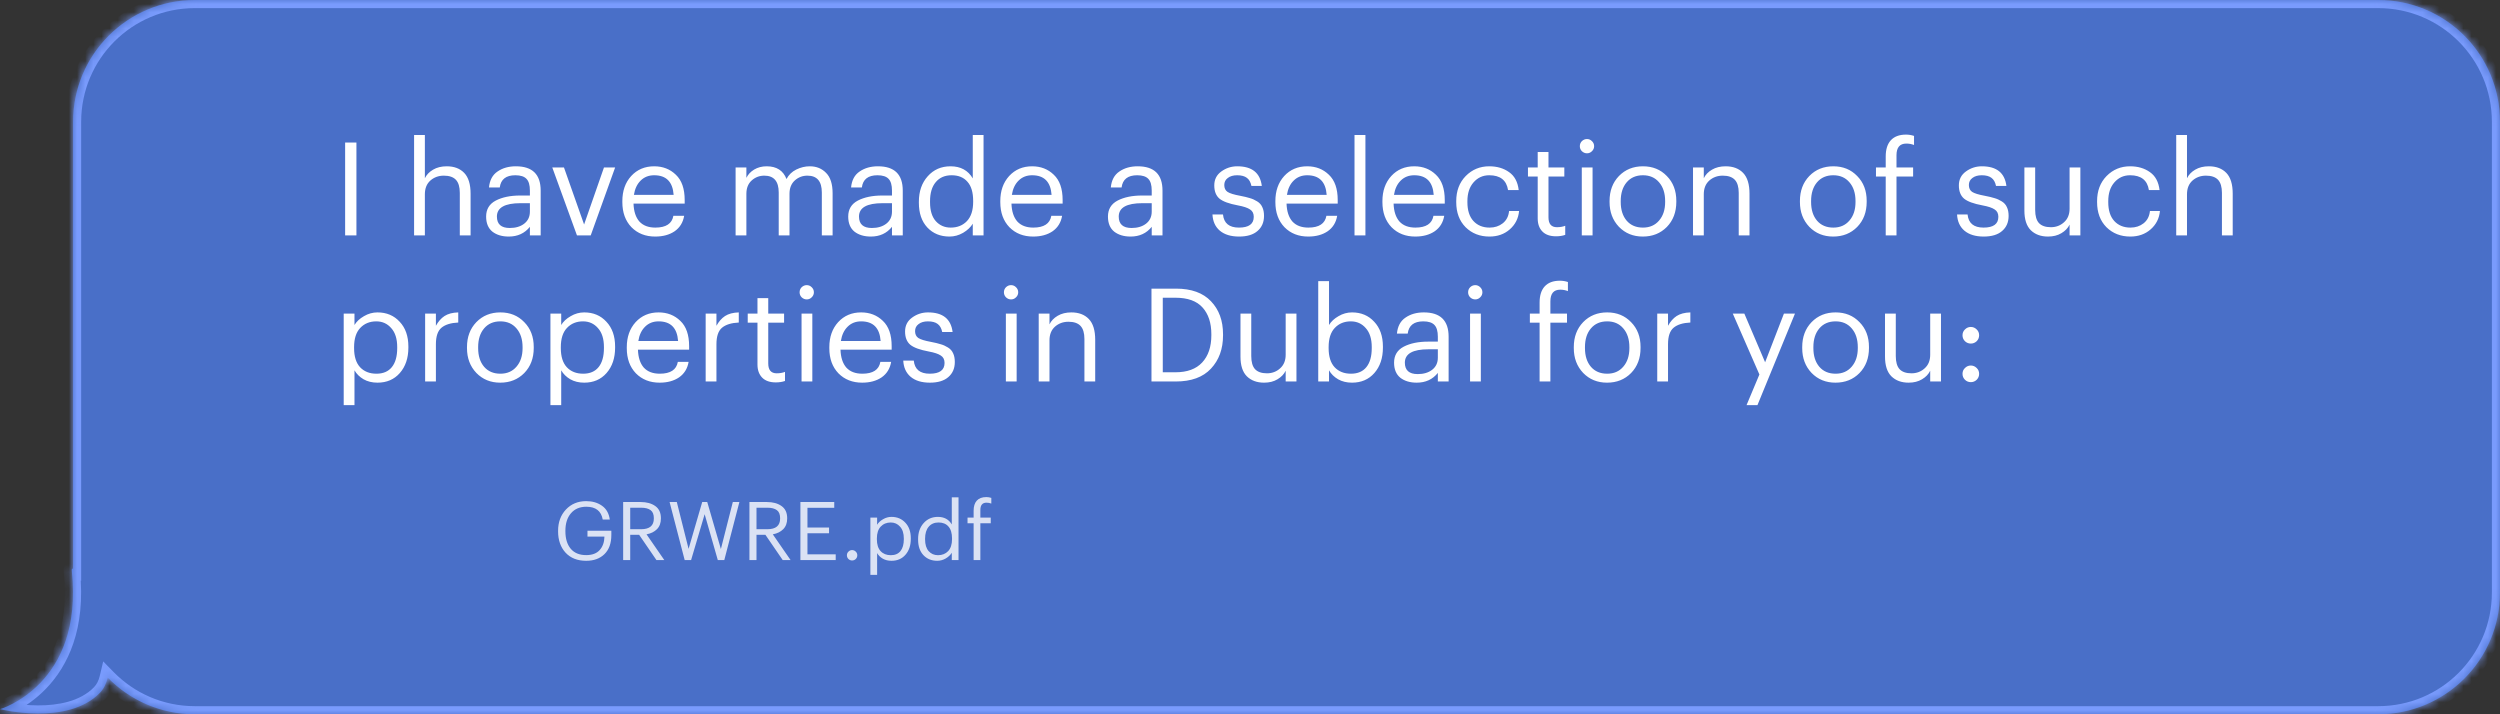 <?xml version="1.0" encoding="UTF-8"?> <svg xmlns="http://www.w3.org/2000/svg" width="308" height="88" viewBox="0 0 308 88" fill="none"><rect x="0" y="0" width="308" height="88" fill="#333333" stroke="none"/><mask id="path-1-inside-1_48_1346" fill="white"><path fill-rule="evenodd" clip-rule="evenodd" d="M24 0C15.716 0 9 6.716 9 15V70.062C8.88 70.013 8.823 70.106 8.851 70.369C10.326 84.369 -0 87.369 -0 87.369C-0 87.369 8.301 89.467 12.293 85.369C12.783 84.866 13.097 84.221 13.271 83.482C15.994 86.27 19.795 88 24 88H293C301.284 88 308 81.284 308 73V15C308 6.716 301.284 0 293 0H24Z"></path></mask><path fill-rule="evenodd" clip-rule="evenodd" d="M24 0C15.716 0 9 6.716 9 15V70.062C8.88 70.013 8.823 70.106 8.851 70.369C10.326 84.369 -0 87.369 -0 87.369C-0 87.369 8.301 89.467 12.293 85.369C12.783 84.866 13.097 84.221 13.271 83.482C15.994 86.27 19.795 88 24 88H293C301.284 88 308 81.284 308 73V15C308 6.716 301.284 0 293 0H24Z" fill="#496FC8"></path><path d="M9 70.062L8.62 70.987L10 71.555V70.062H9ZM8.851 70.369L9.845 70.264L9.845 70.264L8.851 70.369ZM-0 87.369L-0.279 86.409L-3.815 87.436L-0.246 88.338L-0 87.369ZM12.293 85.369L13.009 86.067L13.009 86.067L12.293 85.369ZM13.271 83.482L13.986 82.784L12.714 81.482L12.297 83.253L13.271 83.482ZM10 15C10 7.268 16.268 1 24 1V-1C15.164 -1 8 6.163 8 15H10ZM10 70.062V15H8V70.062H10ZM9.845 70.264C9.842 70.235 9.845 70.243 9.843 70.277C9.841 70.299 9.832 70.415 9.758 70.557C9.672 70.725 9.488 70.935 9.182 71.018C8.912 71.09 8.701 71.02 8.62 70.987L9.381 69.137C9.239 69.079 8.976 69.002 8.662 69.086C8.313 69.18 8.094 69.421 7.982 69.639C7.882 69.832 7.856 70.016 7.848 70.129C7.839 70.252 7.845 70.371 7.856 70.474L9.845 70.264ZM-0 87.369C0.279 88.329 0.279 88.329 0.28 88.329C0.28 88.329 0.281 88.328 0.281 88.328C0.283 88.328 0.284 88.328 0.285 88.327C0.288 88.326 0.292 88.325 0.296 88.324C0.304 88.322 0.315 88.318 0.328 88.314C0.354 88.306 0.39 88.294 0.435 88.279C0.524 88.249 0.649 88.205 0.805 88.144C1.115 88.022 1.548 87.835 2.058 87.565C3.076 87.026 4.413 86.154 5.7 84.811C8.305 82.094 10.613 77.551 9.845 70.264L7.856 70.474C8.564 77.186 6.446 81.143 4.257 83.427C3.147 84.584 1.994 85.336 1.122 85.797C0.687 86.028 0.324 86.184 0.076 86.281C-0.048 86.33 -0.143 86.364 -0.205 86.384C-0.235 86.394 -0.257 86.401 -0.27 86.405C-0.276 86.407 -0.28 86.409 -0.282 86.409C-0.283 86.409 -0.283 86.409 -0.282 86.409C-0.282 86.409 -0.282 86.409 -0.281 86.409C-0.281 86.409 -0.281 86.409 -0.281 86.409C-0.28 86.409 -0.279 86.409 -0 87.369ZM11.576 84.671C9.874 86.419 7.156 86.918 4.654 86.906C3.431 86.9 2.32 86.772 1.515 86.645C1.113 86.582 0.79 86.519 0.57 86.472C0.46 86.449 0.376 86.43 0.32 86.417C0.293 86.411 0.272 86.406 0.26 86.403C0.253 86.401 0.249 86.4 0.246 86.4C0.245 86.399 0.244 86.399 0.244 86.399C0.244 86.399 0.244 86.399 0.244 86.399C0.244 86.399 0.244 86.399 0.244 86.399C0.244 86.399 0.245 86.399 -0 87.369C-0.246 88.338 -0.245 88.338 -0.245 88.338C-0.245 88.338 -0.244 88.339 -0.244 88.339C-0.243 88.339 -0.243 88.339 -0.242 88.339C-0.24 88.34 -0.238 88.34 -0.235 88.341C-0.23 88.342 -0.222 88.344 -0.213 88.346C-0.194 88.351 -0.167 88.357 -0.133 88.365C-0.065 88.381 0.033 88.403 0.158 88.43C0.407 88.482 0.764 88.551 1.203 88.62C2.079 88.759 3.293 88.899 4.644 88.906C7.291 88.918 10.719 88.418 13.009 86.067L11.576 84.671ZM12.297 83.253C12.155 83.858 11.913 84.326 11.576 84.671L13.009 86.067C13.653 85.406 14.039 84.585 14.244 83.712L12.297 83.253ZM24 87C20.075 87 16.529 85.386 13.986 82.784L12.556 84.181C15.46 87.153 19.515 89 24 89V87ZM293 87H24V89H293V87ZM307 73C307 80.732 300.732 87 293 87V89C301.837 89 309 81.837 309 73H307ZM307 15V73H309V15H307ZM293 1C300.732 1 307 7.268 307 15H309C309 6.163 301.837 -1 293 -1V1ZM24 1H293V-1H24V1Z" fill="#799BFD" mask="url(#path-1-inside-1_48_1346)"></path><path d="M72.217 69.09C71.144 69.09 70.297 68.757 69.677 68.09C69.064 67.417 68.757 66.543 68.757 65.47V65.39C68.757 64.337 69.077 63.467 69.717 62.78C70.364 62.087 71.197 61.74 72.217 61.74C72.984 61.74 73.634 61.93 74.167 62.31C74.701 62.683 75.021 63.25 75.127 64.01H74.257C74.071 62.957 73.397 62.43 72.237 62.43C71.431 62.43 70.797 62.7 70.337 63.24C69.884 63.773 69.657 64.487 69.657 65.38V65.46C69.657 66.367 69.877 67.083 70.317 67.61C70.757 68.13 71.391 68.39 72.217 68.39C72.957 68.39 73.514 68.18 73.887 67.76C74.261 67.34 74.454 66.79 74.467 66.11H72.377V65.39H75.317V65.92C75.317 66.933 75.034 67.717 74.467 68.27C73.907 68.817 73.157 69.09 72.217 69.09ZM76.773 69V61.85H78.923C79.663 61.85 80.263 62.013 80.723 62.34C81.19 62.667 81.423 63.167 81.423 63.84V63.88C81.423 64.433 81.26 64.873 80.933 65.2C80.613 65.52 80.187 65.73 79.653 65.83L81.843 69H80.873L78.743 65.89H77.643V69H76.773ZM77.643 65.2H78.983C80.03 65.2 80.553 64.76 80.553 63.88V63.84C80.553 63.373 80.42 63.043 80.153 62.85C79.887 62.65 79.497 62.55 78.983 62.55H77.643V65.2ZM84.353 69L82.493 61.85H83.383L84.833 67.62L86.513 61.85H87.133L88.813 67.64L90.283 61.85H91.093L89.233 69H88.433L86.813 63.35L85.143 69H84.353ZM92.33 69V61.85H94.48C95.22 61.85 95.82 62.013 96.28 62.34C96.747 62.667 96.98 63.167 96.98 63.84V63.88C96.98 64.433 96.817 64.873 96.49 65.2C96.17 65.52 95.743 65.73 95.21 65.83L97.4 69H96.43L94.3 65.89H93.2V69H92.33ZM93.2 65.2H94.54C95.587 65.2 96.11 64.76 96.11 63.88V63.84C96.11 63.373 95.977 63.043 95.71 62.85C95.443 62.65 95.053 62.55 94.54 62.55H93.2V65.2ZM98.609 69V61.85H102.779V62.56H99.479V64.99H102.139V65.7H99.479V68.29H102.959V69H98.609ZM105.429 68.87C105.302 68.99 105.152 69.05 104.979 69.05C104.805 69.05 104.655 68.99 104.529 68.87C104.402 68.743 104.339 68.59 104.339 68.41C104.339 68.23 104.402 68.08 104.529 67.96C104.655 67.833 104.805 67.77 104.979 67.77C105.152 67.77 105.302 67.833 105.429 67.96C105.555 68.08 105.619 68.23 105.619 68.41C105.619 68.59 105.555 68.743 105.429 68.87ZM107.231 70.82V63.77H108.061V64.65C108.221 64.383 108.464 64.157 108.791 63.97C109.118 63.777 109.464 63.68 109.831 63.68C110.531 63.68 111.101 63.92 111.541 64.4C111.988 64.873 112.211 65.51 112.211 66.31V66.39C112.211 67.197 111.991 67.85 111.551 68.35C111.118 68.843 110.544 69.09 109.831 69.09C109.424 69.09 109.068 69.003 108.761 68.83C108.454 68.65 108.221 68.42 108.061 68.14V70.82H107.231ZM109.751 68.4C110.271 68.4 110.668 68.23 110.941 67.89C111.214 67.55 111.351 67.063 111.351 66.43V66.35C111.351 65.717 111.198 65.23 110.891 64.89C110.591 64.543 110.208 64.37 109.741 64.37C109.234 64.37 108.821 64.54 108.501 64.88C108.188 65.213 108.031 65.703 108.031 66.35V66.43C108.031 67.077 108.184 67.567 108.491 67.9C108.804 68.233 109.224 68.4 109.751 68.4ZM115.47 69.09C114.77 69.09 114.2 68.857 113.76 68.39C113.327 67.923 113.11 67.29 113.11 66.49V66.41C113.11 65.61 113.337 64.957 113.79 64.45C114.244 63.937 114.83 63.68 115.55 63.68C116.324 63.68 116.894 63.99 117.26 64.61V61.27H118.09V69H117.26V68.1C117.1 68.367 116.854 68.6 116.52 68.8C116.187 68.993 115.837 69.09 115.47 69.09ZM115.56 68.4C116.074 68.4 116.49 68.233 116.81 67.9C117.13 67.56 117.29 67.067 117.29 66.42V66.34C117.29 65.687 117.144 65.197 116.85 64.87C116.564 64.537 116.157 64.37 115.63 64.37C115.11 64.37 114.704 64.547 114.41 64.9C114.117 65.247 113.97 65.737 113.97 66.37V66.45C113.97 67.083 114.117 67.567 114.41 67.9C114.71 68.233 115.094 68.4 115.56 68.4ZM119.95 69V64.47H119.2V63.77H119.95V62.92C119.95 62.38 120.08 61.967 120.34 61.68C120.607 61.387 120.997 61.24 121.51 61.24C121.723 61.24 121.93 61.273 122.13 61.34V62.04C121.943 61.967 121.747 61.93 121.54 61.93C121.033 61.93 120.78 62.23 120.78 62.83V63.77H122.06V64.47H120.78V69H119.95Z" fill="white" fill-opacity="0.8"></path><path d="M42.52 29V17.56H43.912V29H42.52ZM51.016 29V16.632H52.344V21.96C52.547 21.533 52.883 21.181 53.352 20.904C53.822 20.627 54.382 20.488 55.032 20.488C55.95 20.488 56.669 20.76 57.192 21.304C57.715 21.848 57.976 22.701 57.976 23.864V29H56.648V23.768C56.648 23.032 56.488 22.493 56.168 22.152C55.848 21.811 55.352 21.64 54.68 21.64C54.029 21.64 53.475 21.843 53.016 22.248C52.568 22.653 52.344 23.213 52.344 23.928V29H51.016ZM62.675 29.144C61.853 29.144 61.181 28.941 60.659 28.536C60.147 28.12 59.891 27.501 59.891 26.68C59.891 25.784 60.285 25.128 61.075 24.712C61.875 24.296 62.877 24.088 64.083 24.088H65.283V23.48C65.283 22.808 65.144 22.328 64.867 22.04C64.589 21.741 64.131 21.592 63.491 21.592C62.339 21.592 61.699 22.093 61.571 23.096H60.243C60.328 22.2 60.68 21.544 61.299 21.128C61.917 20.701 62.669 20.488 63.555 20.488C65.592 20.488 66.611 21.485 66.611 23.48V29H65.283V27.944C64.643 28.744 63.773 29.144 62.675 29.144ZM62.803 28.088C63.528 28.088 64.12 27.912 64.579 27.56C65.048 27.197 65.283 26.701 65.283 26.072V25.032H64.131C62.189 25.032 61.219 25.581 61.219 26.68C61.219 27.619 61.747 28.088 62.803 28.088ZM71.081 29L68.041 20.632H69.481L71.961 27.656L74.409 20.632H75.785L72.777 29H71.081ZM80.721 29.144C79.527 29.144 78.551 28.76 77.793 27.992C77.047 27.213 76.673 26.184 76.673 24.904V24.776C76.673 23.517 77.036 22.488 77.761 21.688C78.497 20.888 79.441 20.488 80.593 20.488C81.66 20.488 82.551 20.835 83.265 21.528C83.991 22.211 84.353 23.251 84.353 24.648V25.08H78.049C78.081 26.04 78.321 26.776 78.769 27.288C79.228 27.789 79.884 28.04 80.737 28.04C82.049 28.04 82.791 27.555 82.961 26.584H84.289C84.151 27.405 83.761 28.04 83.121 28.488C82.481 28.925 81.681 29.144 80.721 29.144ZM78.097 24.008H82.993C82.876 22.397 82.076 21.592 80.593 21.592C79.921 21.592 79.367 21.811 78.929 22.248C78.492 22.675 78.215 23.261 78.097 24.008ZM90.626 29V20.632H91.954V21.912C92.156 21.496 92.476 21.155 92.913 20.888C93.362 20.621 93.874 20.488 94.45 20.488C95.676 20.488 96.492 21.011 96.897 22.056C97.164 21.544 97.564 21.155 98.097 20.888C98.641 20.621 99.196 20.488 99.761 20.488C100.583 20.488 101.255 20.76 101.777 21.304C102.311 21.837 102.577 22.675 102.577 23.816V29H101.249V23.72C101.249 22.333 100.657 21.64 99.474 21.64C98.876 21.64 98.359 21.837 97.921 22.232C97.484 22.627 97.266 23.176 97.266 23.88V29H95.938V23.72C95.938 22.333 95.346 21.64 94.162 21.64C93.564 21.64 93.047 21.837 92.609 22.232C92.172 22.627 91.954 23.176 91.954 23.88V29H90.626ZM107.284 29.144C106.463 29.144 105.791 28.941 105.268 28.536C104.756 28.12 104.5 27.501 104.5 26.68C104.5 25.784 104.895 25.128 105.684 24.712C106.484 24.296 107.487 24.088 108.692 24.088H109.892V23.48C109.892 22.808 109.753 22.328 109.476 22.04C109.199 21.741 108.74 21.592 108.1 21.592C106.948 21.592 106.308 22.093 106.18 23.096H104.852C104.937 22.2 105.289 21.544 105.908 21.128C106.527 20.701 107.279 20.488 108.164 20.488C110.201 20.488 111.22 21.485 111.22 23.48V29H109.892V27.944C109.252 28.744 108.383 29.144 107.284 29.144ZM107.412 28.088C108.137 28.088 108.729 27.912 109.188 27.56C109.657 27.197 109.892 26.701 109.892 26.072V25.032H108.74C106.799 25.032 105.828 25.581 105.828 26.68C105.828 27.619 106.356 28.088 107.412 28.088ZM116.981 29.144C115.861 29.144 114.949 28.771 114.245 28.024C113.551 27.277 113.205 26.264 113.205 24.984V24.856C113.205 23.576 113.567 22.531 114.293 21.72C115.018 20.899 115.957 20.488 117.109 20.488C118.346 20.488 119.258 20.984 119.845 21.976V16.632H121.173V29H119.845V27.56C119.589 27.987 119.194 28.36 118.661 28.68C118.127 28.989 117.567 29.144 116.981 29.144ZM117.125 28.04C117.946 28.04 118.613 27.773 119.125 27.24C119.637 26.696 119.893 25.907 119.893 24.872V24.744C119.893 23.699 119.658 22.915 119.189 22.392C118.73 21.859 118.079 21.592 117.237 21.592C116.405 21.592 115.754 21.875 115.285 22.44C114.815 22.995 114.581 23.779 114.581 24.792V24.92C114.581 25.933 114.815 26.707 115.285 27.24C115.765 27.773 116.378 28.04 117.125 28.04ZM127.284 29.144C126.089 29.144 125.113 28.76 124.356 27.992C123.609 27.213 123.236 26.184 123.236 24.904V24.776C123.236 23.517 123.599 22.488 124.324 21.688C125.06 20.888 126.004 20.488 127.156 20.488C128.223 20.488 129.113 20.835 129.828 21.528C130.553 22.211 130.916 23.251 130.916 24.648V25.08H124.612C124.644 26.04 124.884 26.776 125.332 27.288C125.791 27.789 126.447 28.04 127.3 28.04C128.612 28.04 129.353 27.555 129.524 26.584H130.852C130.713 27.405 130.324 28.04 129.684 28.488C129.044 28.925 128.244 29.144 127.284 29.144ZM124.66 24.008H129.556C129.439 22.397 128.639 21.592 127.156 21.592C126.484 21.592 125.929 21.811 125.492 22.248C125.055 22.675 124.777 23.261 124.66 24.008ZM139.284 29.144C138.463 29.144 137.791 28.941 137.268 28.536C136.756 28.12 136.5 27.501 136.5 26.68C136.5 25.784 136.895 25.128 137.684 24.712C138.484 24.296 139.487 24.088 140.692 24.088H141.892V23.48C141.892 22.808 141.753 22.328 141.476 22.04C141.199 21.741 140.74 21.592 140.1 21.592C138.948 21.592 138.308 22.093 138.18 23.096H136.852C136.937 22.2 137.289 21.544 137.908 21.128C138.527 20.701 139.279 20.488 140.164 20.488C142.201 20.488 143.22 21.485 143.22 23.48V29H141.892V27.944C141.252 28.744 140.383 29.144 139.284 29.144ZM139.412 28.088C140.137 28.088 140.729 27.912 141.188 27.56C141.657 27.197 141.892 26.701 141.892 26.072V25.032H140.74C138.799 25.032 137.828 25.581 137.828 26.68C137.828 27.619 138.356 28.088 139.412 28.088ZM152.655 29.144C151.652 29.144 150.863 28.904 150.287 28.424C149.722 27.944 149.418 27.277 149.375 26.424H150.671C150.778 27.501 151.434 28.04 152.639 28.04C153.855 28.04 154.463 27.597 154.463 26.712C154.463 26.296 154.308 25.992 153.999 25.8C153.7 25.597 153.204 25.432 152.511 25.304C151.423 25.101 150.666 24.824 150.239 24.472C149.812 24.109 149.599 23.565 149.599 22.84C149.599 22.115 149.887 21.544 150.463 21.128C151.05 20.701 151.706 20.488 152.431 20.488C154.244 20.488 155.252 21.293 155.455 22.904H154.175C154.079 22.445 153.892 22.115 153.615 21.912C153.338 21.699 152.938 21.592 152.415 21.592C151.935 21.592 151.551 21.704 151.263 21.928C150.975 22.141 150.831 22.429 150.831 22.792C150.831 23.176 150.964 23.459 151.231 23.64C151.508 23.821 152.026 23.981 152.783 24.12C153.284 24.216 153.684 24.312 153.983 24.408C154.292 24.493 154.591 24.627 154.879 24.808C155.178 24.989 155.391 25.229 155.519 25.528C155.658 25.816 155.727 26.173 155.727 26.6C155.727 27.379 155.46 27.997 154.927 28.456C154.404 28.915 153.647 29.144 152.655 29.144ZM161.174 29.144C159.98 29.144 159.004 28.76 158.246 27.992C157.5 27.213 157.126 26.184 157.126 24.904V24.776C157.126 23.517 157.489 22.488 158.214 21.688C158.95 20.888 159.894 20.488 161.046 20.488C162.113 20.488 163.004 20.835 163.718 21.528C164.444 22.211 164.806 23.251 164.806 24.648V25.08H158.502C158.534 26.04 158.774 26.776 159.222 27.288C159.681 27.789 160.337 28.04 161.19 28.04C162.502 28.04 163.244 27.555 163.414 26.584H164.742C164.604 27.405 164.214 28.04 163.574 28.488C162.934 28.925 162.134 29.144 161.174 29.144ZM158.55 24.008H163.446C163.329 22.397 162.529 21.592 161.046 21.592C160.374 21.592 159.82 21.811 159.382 22.248C158.945 22.675 158.668 23.261 158.55 24.008ZM166.876 29V16.632H168.22V29H166.876ZM174.362 29.144C173.167 29.144 172.191 28.76 171.434 27.992C170.687 27.213 170.314 26.184 170.314 24.904V24.776C170.314 23.517 170.677 22.488 171.402 21.688C172.138 20.888 173.082 20.488 174.234 20.488C175.301 20.488 176.191 20.835 176.906 21.528C177.631 22.211 177.994 23.251 177.994 24.648V25.08H171.69C171.722 26.04 171.962 26.776 172.41 27.288C172.869 27.789 173.525 28.04 174.378 28.04C175.69 28.04 176.431 27.555 176.602 26.584H177.93C177.791 27.405 177.402 28.04 176.762 28.488C176.122 28.925 175.322 29.144 174.362 29.144ZM171.738 24.008H176.634C176.517 22.397 175.717 21.592 174.234 21.592C173.562 21.592 173.007 21.811 172.57 22.248C172.133 22.675 171.855 23.261 171.738 24.008ZM183.504 29.144C182.32 29.144 181.338 28.76 180.56 27.992C179.792 27.213 179.408 26.184 179.408 24.904V24.776C179.408 23.517 179.797 22.488 180.576 21.688C181.365 20.888 182.33 20.488 183.472 20.488C184.432 20.488 185.248 20.728 185.92 21.208C186.592 21.677 186.986 22.413 187.104 23.416H185.792C185.6 22.2 184.826 21.592 183.472 21.592C182.693 21.592 182.048 21.885 181.536 22.472C181.034 23.048 180.784 23.816 180.784 24.776V24.904C180.784 25.907 181.029 26.68 181.52 27.224C182.021 27.768 182.688 28.04 183.52 28.04C184.149 28.04 184.688 27.864 185.136 27.512C185.594 27.149 185.856 26.643 185.92 25.992H187.152C187.066 26.909 186.682 27.667 186 28.264C185.328 28.851 184.496 29.144 183.504 29.144ZM191.701 29.112C190.965 29.112 190.405 28.915 190.021 28.52C189.637 28.125 189.445 27.587 189.445 26.904V21.752H188.245V20.632H189.445V18.728H190.773V20.632H192.725V21.752H190.773V26.776C190.773 27.587 191.119 27.992 191.813 27.992C192.197 27.992 192.538 27.933 192.837 27.816V28.936C192.506 29.053 192.127 29.112 191.701 29.112ZM194.876 29V20.632H196.204V29H194.876ZM196.124 18.632C195.954 18.803 195.751 18.888 195.516 18.888C195.282 18.888 195.074 18.803 194.892 18.632C194.722 18.461 194.636 18.253 194.636 18.008C194.636 17.763 194.722 17.555 194.892 17.384C195.074 17.213 195.282 17.128 195.516 17.128C195.751 17.128 195.954 17.213 196.124 17.384C196.306 17.555 196.396 17.763 196.396 18.008C196.396 18.253 196.306 18.461 196.124 18.632ZM202.41 28.04C203.242 28.04 203.904 27.752 204.394 27.176C204.896 26.6 205.146 25.837 205.146 24.888V24.776C205.146 23.805 204.896 23.032 204.394 22.456C203.904 21.88 203.242 21.592 202.41 21.592C201.568 21.592 200.901 21.88 200.41 22.456C199.92 23.032 199.674 23.8 199.674 24.76V24.888C199.674 25.848 199.92 26.616 200.41 27.192C200.901 27.757 201.568 28.04 202.41 28.04ZM202.394 29.144C201.21 29.144 200.229 28.744 199.45 27.944C198.682 27.133 198.298 26.115 198.298 24.888V24.76C198.298 23.512 198.682 22.488 199.45 21.688C200.229 20.888 201.216 20.488 202.41 20.488C203.605 20.488 204.586 20.888 205.354 21.688C206.133 22.477 206.522 23.496 206.522 24.744V24.872C206.522 26.131 206.133 27.16 205.354 27.96C204.576 28.749 203.589 29.144 202.394 29.144ZM208.579 29V20.632H209.907V21.96C210.109 21.533 210.445 21.181 210.915 20.904C211.384 20.627 211.944 20.488 212.595 20.488C213.512 20.488 214.232 20.76 214.755 21.304C215.277 21.848 215.539 22.701 215.539 23.864V29H214.211V23.768C214.211 23.032 214.051 22.493 213.731 22.152C213.411 21.811 212.915 21.64 212.243 21.64C211.592 21.64 211.037 21.843 210.579 22.248C210.131 22.653 209.907 23.213 209.907 23.928V29H208.579ZM225.863 28.04C226.695 28.04 227.357 27.752 227.847 27.176C228.349 26.6 228.599 25.837 228.599 24.888V24.776C228.599 23.805 228.349 23.032 227.847 22.456C227.357 21.88 226.695 21.592 225.863 21.592C225.021 21.592 224.354 21.88 223.863 22.456C223.373 23.032 223.127 23.8 223.127 24.76V24.888C223.127 25.848 223.373 26.616 223.863 27.192C224.354 27.757 225.021 28.04 225.863 28.04ZM225.847 29.144C224.663 29.144 223.682 28.744 222.903 27.944C222.135 27.133 221.751 26.115 221.751 24.888V24.76C221.751 23.512 222.135 22.488 222.903 21.688C223.682 20.888 224.669 20.488 225.863 20.488C227.058 20.488 228.039 20.888 228.807 21.688C229.586 22.477 229.975 23.496 229.975 24.744V24.872C229.975 26.131 229.586 27.16 228.807 27.96C228.029 28.749 227.042 29.144 225.847 29.144ZM232.32 29V21.752H231.12V20.632H232.32V19.272C232.32 18.408 232.528 17.747 232.944 17.288C233.37 16.819 233.994 16.584 234.816 16.584C235.157 16.584 235.488 16.637 235.808 16.744V17.864C235.509 17.747 235.194 17.688 234.864 17.688C234.053 17.688 233.648 18.168 233.648 19.128V20.632H235.696V21.752H233.648V29H232.32ZM244.389 29.144C243.387 29.144 242.597 28.904 242.021 28.424C241.456 27.944 241.152 27.277 241.109 26.424H242.405C242.512 27.501 243.168 28.04 244.373 28.04C245.589 28.04 246.197 27.597 246.197 26.712C246.197 26.296 246.043 25.992 245.733 25.8C245.435 25.597 244.939 25.432 244.245 25.304C243.157 25.101 242.4 24.824 241.973 24.472C241.547 24.109 241.333 23.565 241.333 22.84C241.333 22.115 241.621 21.544 242.197 21.128C242.784 20.701 243.44 20.488 244.165 20.488C245.979 20.488 246.987 21.293 247.189 22.904H245.909C245.813 22.445 245.627 22.115 245.349 21.912C245.072 21.699 244.672 21.592 244.149 21.592C243.669 21.592 243.285 21.704 242.997 21.928C242.709 22.141 242.565 22.429 242.565 22.792C242.565 23.176 242.699 23.459 242.965 23.64C243.243 23.821 243.76 23.981 244.517 24.12C245.019 24.216 245.419 24.312 245.717 24.408C246.027 24.493 246.325 24.627 246.613 24.808C246.912 24.989 247.125 25.229 247.253 25.528C247.392 25.816 247.461 26.173 247.461 26.6C247.461 27.379 247.195 27.997 246.661 28.456C246.139 28.915 245.381 29.144 244.389 29.144ZM252.317 29.144C251.432 29.144 250.722 28.883 250.189 28.36C249.666 27.837 249.405 27.027 249.405 25.928V20.632H250.733V25.864C250.733 26.6 250.888 27.139 251.197 27.48C251.517 27.821 252.008 27.992 252.669 27.992C253.298 27.992 253.837 27.789 254.285 27.384C254.744 26.979 254.973 26.419 254.973 25.704V20.632H256.301V29H254.973V27.672C254.77 28.099 254.434 28.451 253.965 28.728C253.506 29.005 252.957 29.144 252.317 29.144ZM262.457 29.144C261.273 29.144 260.292 28.76 259.513 27.992C258.745 27.213 258.361 26.184 258.361 24.904V24.776C258.361 23.517 258.75 22.488 259.529 21.688C260.318 20.888 261.284 20.488 262.425 20.488C263.385 20.488 264.201 20.728 264.873 21.208C265.545 21.677 265.94 22.413 266.057 23.416H264.745C264.553 22.2 263.78 21.592 262.425 21.592C261.646 21.592 261.001 21.885 260.489 22.472C259.988 23.048 259.737 23.816 259.737 24.776V24.904C259.737 25.907 259.982 26.68 260.473 27.224C260.974 27.768 261.641 28.04 262.473 28.04C263.102 28.04 263.641 27.864 264.089 27.512C264.548 27.149 264.809 26.643 264.873 25.992H266.105C266.02 26.909 265.636 27.667 264.953 28.264C264.281 28.851 263.449 29.144 262.457 29.144ZM268.11 29V16.632H269.438V21.96C269.641 21.533 269.977 21.181 270.446 20.904C270.915 20.627 271.475 20.488 272.126 20.488C273.043 20.488 273.763 20.76 274.286 21.304C274.809 21.848 275.07 22.701 275.07 23.864V29H273.742V23.768C273.742 23.032 273.582 22.493 273.262 22.152C272.942 21.811 272.446 21.64 271.774 21.64C271.123 21.64 270.569 21.843 270.11 22.248C269.662 22.653 269.438 23.213 269.438 23.928V29H268.11ZM42.344 49.912V38.632H43.672V40.04C43.928 39.613 44.318 39.251 44.84 38.952C45.363 38.643 45.918 38.488 46.504 38.488C47.624 38.488 48.536 38.872 49.24 39.64C49.955 40.397 50.312 41.416 50.312 42.696V42.824C50.312 44.115 49.96 45.16 49.256 45.96C48.563 46.749 47.646 47.144 46.504 47.144C45.854 47.144 45.283 47.005 44.792 46.728C44.302 46.44 43.928 46.072 43.672 45.624V49.912H42.344ZM46.376 46.04C47.208 46.04 47.843 45.768 48.28 45.224C48.718 44.68 48.936 43.901 48.936 42.888V42.76C48.936 41.747 48.691 40.968 48.2 40.424C47.72 39.869 47.107 39.592 46.36 39.592C45.55 39.592 44.888 39.864 44.376 40.408C43.875 40.941 43.624 41.725 43.624 42.76V42.888C43.624 43.923 43.87 44.707 44.36 45.24C44.862 45.773 45.534 46.04 46.376 46.04ZM52.376 47V38.632H53.703V40.136C53.992 39.613 54.343 39.213 54.76 38.936C55.186 38.659 55.752 38.509 56.456 38.488V39.736C55.538 39.779 54.85 39.992 54.392 40.376C53.933 40.76 53.703 41.437 53.703 42.408V47H52.376ZM61.645 46.04C62.477 46.04 63.138 45.752 63.629 45.176C64.13 44.6 64.381 43.837 64.381 42.888V42.776C64.381 41.805 64.13 41.032 63.629 40.456C63.138 39.88 62.477 39.592 61.645 39.592C60.802 39.592 60.135 39.88 59.645 40.456C59.154 41.032 58.909 41.8 58.909 42.76V42.888C58.909 43.848 59.154 44.616 59.645 45.192C60.135 45.757 60.802 46.04 61.645 46.04ZM61.629 47.144C60.445 47.144 59.463 46.744 58.685 45.944C57.917 45.133 57.533 44.115 57.533 42.888V42.76C57.533 41.512 57.917 40.488 58.685 39.688C59.463 38.888 60.45 38.488 61.645 38.488C62.839 38.488 63.821 38.888 64.589 39.688C65.367 40.477 65.757 41.496 65.757 42.744V42.872C65.757 44.131 65.367 45.16 64.589 45.96C63.81 46.749 62.823 47.144 61.629 47.144ZM67.813 49.912V38.632H69.141V40.04C69.397 39.613 69.786 39.251 70.309 38.952C70.832 38.643 71.386 38.488 71.973 38.488C73.093 38.488 74.005 38.872 74.709 39.64C75.424 40.397 75.781 41.416 75.781 42.696V42.824C75.781 44.115 75.429 45.16 74.725 45.96C74.032 46.749 73.114 47.144 71.973 47.144C71.322 47.144 70.752 47.005 70.261 46.728C69.77 46.44 69.397 46.072 69.141 45.624V49.912H67.813ZM71.845 46.04C72.677 46.04 73.312 45.768 73.749 45.224C74.186 44.68 74.405 43.901 74.405 42.888V42.76C74.405 41.747 74.16 40.968 73.669 40.424C73.189 39.869 72.576 39.592 71.829 39.592C71.018 39.592 70.357 39.864 69.845 40.408C69.344 40.941 69.093 41.725 69.093 42.76V42.888C69.093 43.923 69.338 44.707 69.829 45.24C70.33 45.773 71.002 46.04 71.845 46.04ZM81.268 47.144C80.074 47.144 79.098 46.76 78.34 45.992C77.594 45.213 77.22 44.184 77.22 42.904V42.776C77.22 41.517 77.583 40.488 78.308 39.688C79.044 38.888 79.988 38.488 81.14 38.488C82.207 38.488 83.098 38.835 83.812 39.528C84.538 40.211 84.9 41.251 84.9 42.648V43.08H78.596C78.628 44.04 78.868 44.776 79.316 45.288C79.775 45.789 80.431 46.04 81.284 46.04C82.596 46.04 83.338 45.555 83.508 44.584H84.836C84.698 45.405 84.308 46.04 83.668 46.488C83.028 46.925 82.228 47.144 81.268 47.144ZM78.644 42.008H83.54C83.423 40.397 82.623 39.592 81.14 39.592C80.468 39.592 79.914 39.811 79.476 40.248C79.039 40.675 78.762 41.261 78.644 42.008ZM86.938 47V38.632H88.266V40.136C88.554 39.613 88.906 39.213 89.322 38.936C89.749 38.659 90.314 38.509 91.018 38.488V39.736C90.101 39.779 89.413 39.992 88.954 40.376C88.495 40.76 88.266 41.437 88.266 42.408V47H86.938ZM95.576 47.112C94.84 47.112 94.28 46.915 93.896 46.52C93.512 46.125 93.32 45.587 93.32 44.904V39.752H92.12V38.632H93.32V36.728H94.648V38.632H96.6V39.752H94.648V44.776C94.648 45.587 94.994 45.992 95.688 45.992C96.072 45.992 96.413 45.933 96.712 45.816V46.936C96.381 47.053 96.002 47.112 95.576 47.112ZM98.751 47V38.632H100.079V47H98.751ZM99.999 36.632C99.829 36.803 99.626 36.888 99.391 36.888C99.157 36.888 98.949 36.803 98.767 36.632C98.597 36.461 98.511 36.253 98.511 36.008C98.511 35.763 98.597 35.555 98.767 35.384C98.949 35.213 99.157 35.128 99.391 35.128C99.626 35.128 99.829 35.213 99.999 35.384C100.181 35.555 100.271 35.763 100.271 36.008C100.271 36.253 100.181 36.461 99.999 36.632ZM106.221 47.144C105.027 47.144 104.051 46.76 103.293 45.992C102.547 45.213 102.173 44.184 102.173 42.904V42.776C102.173 41.517 102.536 40.488 103.261 39.688C103.997 38.888 104.941 38.488 106.093 38.488C107.16 38.488 108.051 38.835 108.765 39.528C109.491 40.211 109.853 41.251 109.853 42.648V43.08H103.549C103.581 44.04 103.821 44.776 104.269 45.288C104.728 45.789 105.384 46.04 106.237 46.04C107.549 46.04 108.291 45.555 108.461 44.584H109.789C109.651 45.405 109.261 46.04 108.621 46.488C107.981 46.925 107.181 47.144 106.221 47.144ZM103.597 42.008H108.493C108.376 40.397 107.576 39.592 106.093 39.592C105.421 39.592 104.867 39.811 104.429 40.248C103.992 40.675 103.715 41.261 103.597 42.008ZM114.561 47.144C113.559 47.144 112.769 46.904 112.193 46.424C111.628 45.944 111.324 45.277 111.281 44.424H112.577C112.684 45.501 113.34 46.04 114.545 46.04C115.761 46.04 116.369 45.597 116.369 44.712C116.369 44.296 116.215 43.992 115.905 43.8C115.607 43.597 115.111 43.432 114.417 43.304C113.329 43.101 112.572 42.824 112.145 42.472C111.719 42.109 111.505 41.565 111.505 40.84C111.505 40.115 111.793 39.544 112.369 39.128C112.956 38.701 113.612 38.488 114.337 38.488C116.151 38.488 117.159 39.293 117.361 40.904H116.081C115.985 40.445 115.799 40.115 115.521 39.912C115.244 39.699 114.844 39.592 114.321 39.592C113.841 39.592 113.457 39.704 113.169 39.928C112.881 40.141 112.737 40.429 112.737 40.792C112.737 41.176 112.871 41.459 113.137 41.64C113.415 41.821 113.932 41.981 114.689 42.12C115.191 42.216 115.591 42.312 115.889 42.408C116.199 42.493 116.497 42.627 116.785 42.808C117.084 42.989 117.297 43.229 117.425 43.528C117.564 43.816 117.633 44.173 117.633 44.6C117.633 45.379 117.367 45.997 116.833 46.456C116.311 46.915 115.553 47.144 114.561 47.144ZM123.923 47V38.632H125.251V47H123.923ZM125.171 36.632C125 36.803 124.798 36.888 124.563 36.888C124.328 36.888 124.12 36.803 123.939 36.632C123.768 36.461 123.683 36.253 123.683 36.008C123.683 35.763 123.768 35.555 123.939 35.384C124.12 35.213 124.328 35.128 124.563 35.128C124.798 35.128 125 35.213 125.171 35.384C125.352 35.555 125.443 35.763 125.443 36.008C125.443 36.253 125.352 36.461 125.171 36.632ZM127.969 47V38.632H129.297V39.96C129.5 39.533 129.836 39.181 130.305 38.904C130.775 38.627 131.335 38.488 131.985 38.488C132.903 38.488 133.623 38.76 134.145 39.304C134.668 39.848 134.929 40.701 134.929 41.864V47H133.601V41.768C133.601 41.032 133.441 40.493 133.121 40.152C132.801 39.811 132.305 39.64 131.633 39.64C130.983 39.64 130.428 39.843 129.969 40.248C129.521 40.653 129.297 41.213 129.297 41.928V47H127.969ZM143.254 45.864H144.822C146.262 45.864 147.355 45.464 148.102 44.664C148.859 43.853 149.238 42.733 149.238 41.304V41.176C149.238 39.779 148.875 38.68 148.15 37.88C147.435 37.08 146.321 36.68 144.806 36.68H143.254V45.864ZM141.862 47V35.56H144.886C146.774 35.56 148.209 36.077 149.19 37.112C150.182 38.147 150.678 39.501 150.678 41.176V41.32C150.678 42.995 150.182 44.36 149.19 45.416C148.209 46.472 146.763 47 144.854 47H141.862ZM155.739 47.144C154.853 47.144 154.144 46.883 153.611 46.36C153.088 45.837 152.827 45.027 152.827 43.928V38.632H154.155V43.864C154.155 44.6 154.309 45.139 154.619 45.48C154.939 45.821 155.429 45.992 156.091 45.992C156.72 45.992 157.259 45.789 157.707 45.384C158.165 44.979 158.395 44.419 158.395 43.704V38.632H159.723V47H158.395V45.672C158.192 46.099 157.856 46.451 157.387 46.728C156.928 47.005 156.379 47.144 155.739 47.144ZM166.567 47.144C165.916 47.144 165.345 47.005 164.855 46.728C164.364 46.44 163.991 46.072 163.735 45.624V47H162.407V34.632H163.735V40.04C163.991 39.613 164.38 39.251 164.903 38.952C165.425 38.643 165.98 38.488 166.567 38.488C167.687 38.488 168.599 38.872 169.303 39.64C170.017 40.397 170.375 41.416 170.375 42.696V42.824C170.375 44.115 170.023 45.16 169.319 45.96C168.625 46.749 167.708 47.144 166.567 47.144ZM166.439 46.04C167.271 46.04 167.905 45.768 168.343 45.224C168.78 44.68 168.999 43.901 168.999 42.888V42.76C168.999 41.747 168.753 40.968 168.263 40.424C167.783 39.869 167.169 39.592 166.423 39.592C165.612 39.592 164.951 39.864 164.439 40.408C163.937 40.941 163.687 41.725 163.687 42.76V42.888C163.687 43.923 163.932 44.707 164.423 45.24C164.924 45.773 165.596 46.04 166.439 46.04ZM174.534 47.144C173.713 47.144 173.041 46.941 172.518 46.536C172.006 46.12 171.75 45.501 171.75 44.68C171.75 43.784 172.145 43.128 172.934 42.712C173.734 42.296 174.737 42.088 175.942 42.088H177.142V41.48C177.142 40.808 177.003 40.328 176.726 40.04C176.449 39.741 175.99 39.592 175.35 39.592C174.198 39.592 173.558 40.093 173.43 41.096H172.102C172.187 40.2 172.539 39.544 173.158 39.128C173.777 38.701 174.529 38.488 175.414 38.488C177.451 38.488 178.47 39.485 178.47 41.48V47H177.142V45.944C176.502 46.744 175.633 47.144 174.534 47.144ZM174.662 46.088C175.387 46.088 175.979 45.912 176.438 45.56C176.907 45.197 177.142 44.701 177.142 44.072V43.032H175.99C174.049 43.032 173.078 43.581 173.078 44.68C173.078 45.619 173.606 46.088 174.662 46.088ZM181.111 47V38.632H182.439V47H181.111ZM182.359 36.632C182.188 36.803 181.985 36.888 181.751 36.888C181.516 36.888 181.308 36.803 181.127 36.632C180.956 36.461 180.871 36.253 180.871 36.008C180.871 35.763 180.956 35.555 181.127 35.384C181.308 35.213 181.516 35.128 181.751 35.128C181.985 35.128 182.188 35.213 182.359 35.384C182.54 35.555 182.631 35.763 182.631 36.008C182.631 36.253 182.54 36.461 182.359 36.632ZM189.679 47V39.752H188.479V38.632H189.679V37.272C189.679 36.408 189.887 35.747 190.303 35.288C190.73 34.819 191.354 34.584 192.175 34.584C192.516 34.584 192.847 34.637 193.167 34.744V35.864C192.868 35.747 192.554 35.688 192.223 35.688C191.412 35.688 191.007 36.168 191.007 37.128V38.632H193.055V39.752H191.007V47H189.679ZM198.004 46.04C198.836 46.04 199.497 45.752 199.988 45.176C200.489 44.6 200.74 43.837 200.74 42.888V42.776C200.74 41.805 200.489 41.032 199.988 40.456C199.497 39.88 198.836 39.592 198.004 39.592C197.161 39.592 196.495 39.88 196.004 40.456C195.513 41.032 195.268 41.8 195.268 42.76V42.888C195.268 43.848 195.513 44.616 196.004 45.192C196.495 45.757 197.161 46.04 198.004 46.04ZM197.988 47.144C196.804 47.144 195.823 46.744 195.044 45.944C194.276 45.133 193.892 44.115 193.892 42.888V42.76C193.892 41.512 194.276 40.488 195.044 39.688C195.823 38.888 196.809 38.488 198.004 38.488C199.199 38.488 200.18 38.888 200.948 39.688C201.727 40.477 202.116 41.496 202.116 42.744V42.872C202.116 44.131 201.727 45.16 200.948 45.96C200.169 46.749 199.183 47.144 197.988 47.144ZM204.172 47V38.632H205.5V40.136C205.788 39.613 206.14 39.213 206.556 38.936C206.983 38.659 207.548 38.509 208.252 38.488V39.736C207.335 39.779 206.647 39.992 206.188 40.376C205.73 40.76 205.5 41.437 205.5 42.408V47H204.172ZM215.174 49.912L216.758 46.136L213.478 38.632H214.902L217.462 44.632L219.782 38.632H221.142L216.518 49.912H215.174ZM226.145 46.04C226.977 46.04 227.638 45.752 228.129 45.176C228.63 44.6 228.881 43.837 228.881 42.888V42.776C228.881 41.805 228.63 41.032 228.129 40.456C227.638 39.88 226.977 39.592 226.145 39.592C225.302 39.592 224.635 39.88 224.145 40.456C223.654 41.032 223.409 41.8 223.409 42.76V42.888C223.409 43.848 223.654 44.616 224.145 45.192C224.635 45.757 225.302 46.04 226.145 46.04ZM226.129 47.144C224.945 47.144 223.963 46.744 223.185 45.944C222.417 45.133 222.033 44.115 222.033 42.888V42.76C222.033 41.512 222.417 40.488 223.185 39.688C223.963 38.888 224.95 38.488 226.145 38.488C227.339 38.488 228.321 38.888 229.089 39.688C229.867 40.477 230.257 41.496 230.257 42.744V42.872C230.257 44.131 229.867 45.16 229.089 45.96C228.31 46.749 227.323 47.144 226.129 47.144ZM235.145 47.144C234.26 47.144 233.55 46.883 233.017 46.36C232.494 45.837 232.233 45.027 232.233 43.928V38.632H233.561V43.864C233.561 44.6 233.716 45.139 234.025 45.48C234.345 45.821 234.836 45.992 235.497 45.992C236.126 45.992 236.665 45.789 237.113 45.384C237.572 44.979 237.801 44.419 237.801 43.704V38.632H239.129V47H237.801V45.672C237.598 46.099 237.262 46.451 236.793 46.728C236.334 47.005 235.785 47.144 235.145 47.144ZM243.525 46.792C243.322 46.984 243.082 47.08 242.805 47.08C242.528 47.08 242.288 46.984 242.085 46.792C241.882 46.589 241.781 46.344 241.781 46.056C241.781 45.768 241.882 45.528 242.085 45.336C242.288 45.133 242.528 45.032 242.805 45.032C243.082 45.032 243.322 45.133 243.525 45.336C243.728 45.528 243.829 45.768 243.829 46.056C243.829 46.344 243.728 46.589 243.525 46.792ZM243.525 42.04C243.322 42.232 243.082 42.328 242.805 42.328C242.528 42.328 242.288 42.232 242.085 42.04C241.882 41.837 241.781 41.592 241.781 41.304C241.781 41.016 241.882 40.776 242.085 40.584C242.288 40.381 242.528 40.28 242.805 40.28C243.082 40.28 243.322 40.381 243.525 40.584C243.728 40.776 243.829 41.016 243.829 41.304C243.829 41.592 243.728 41.837 243.525 42.04Z" fill="white"></path></svg> 